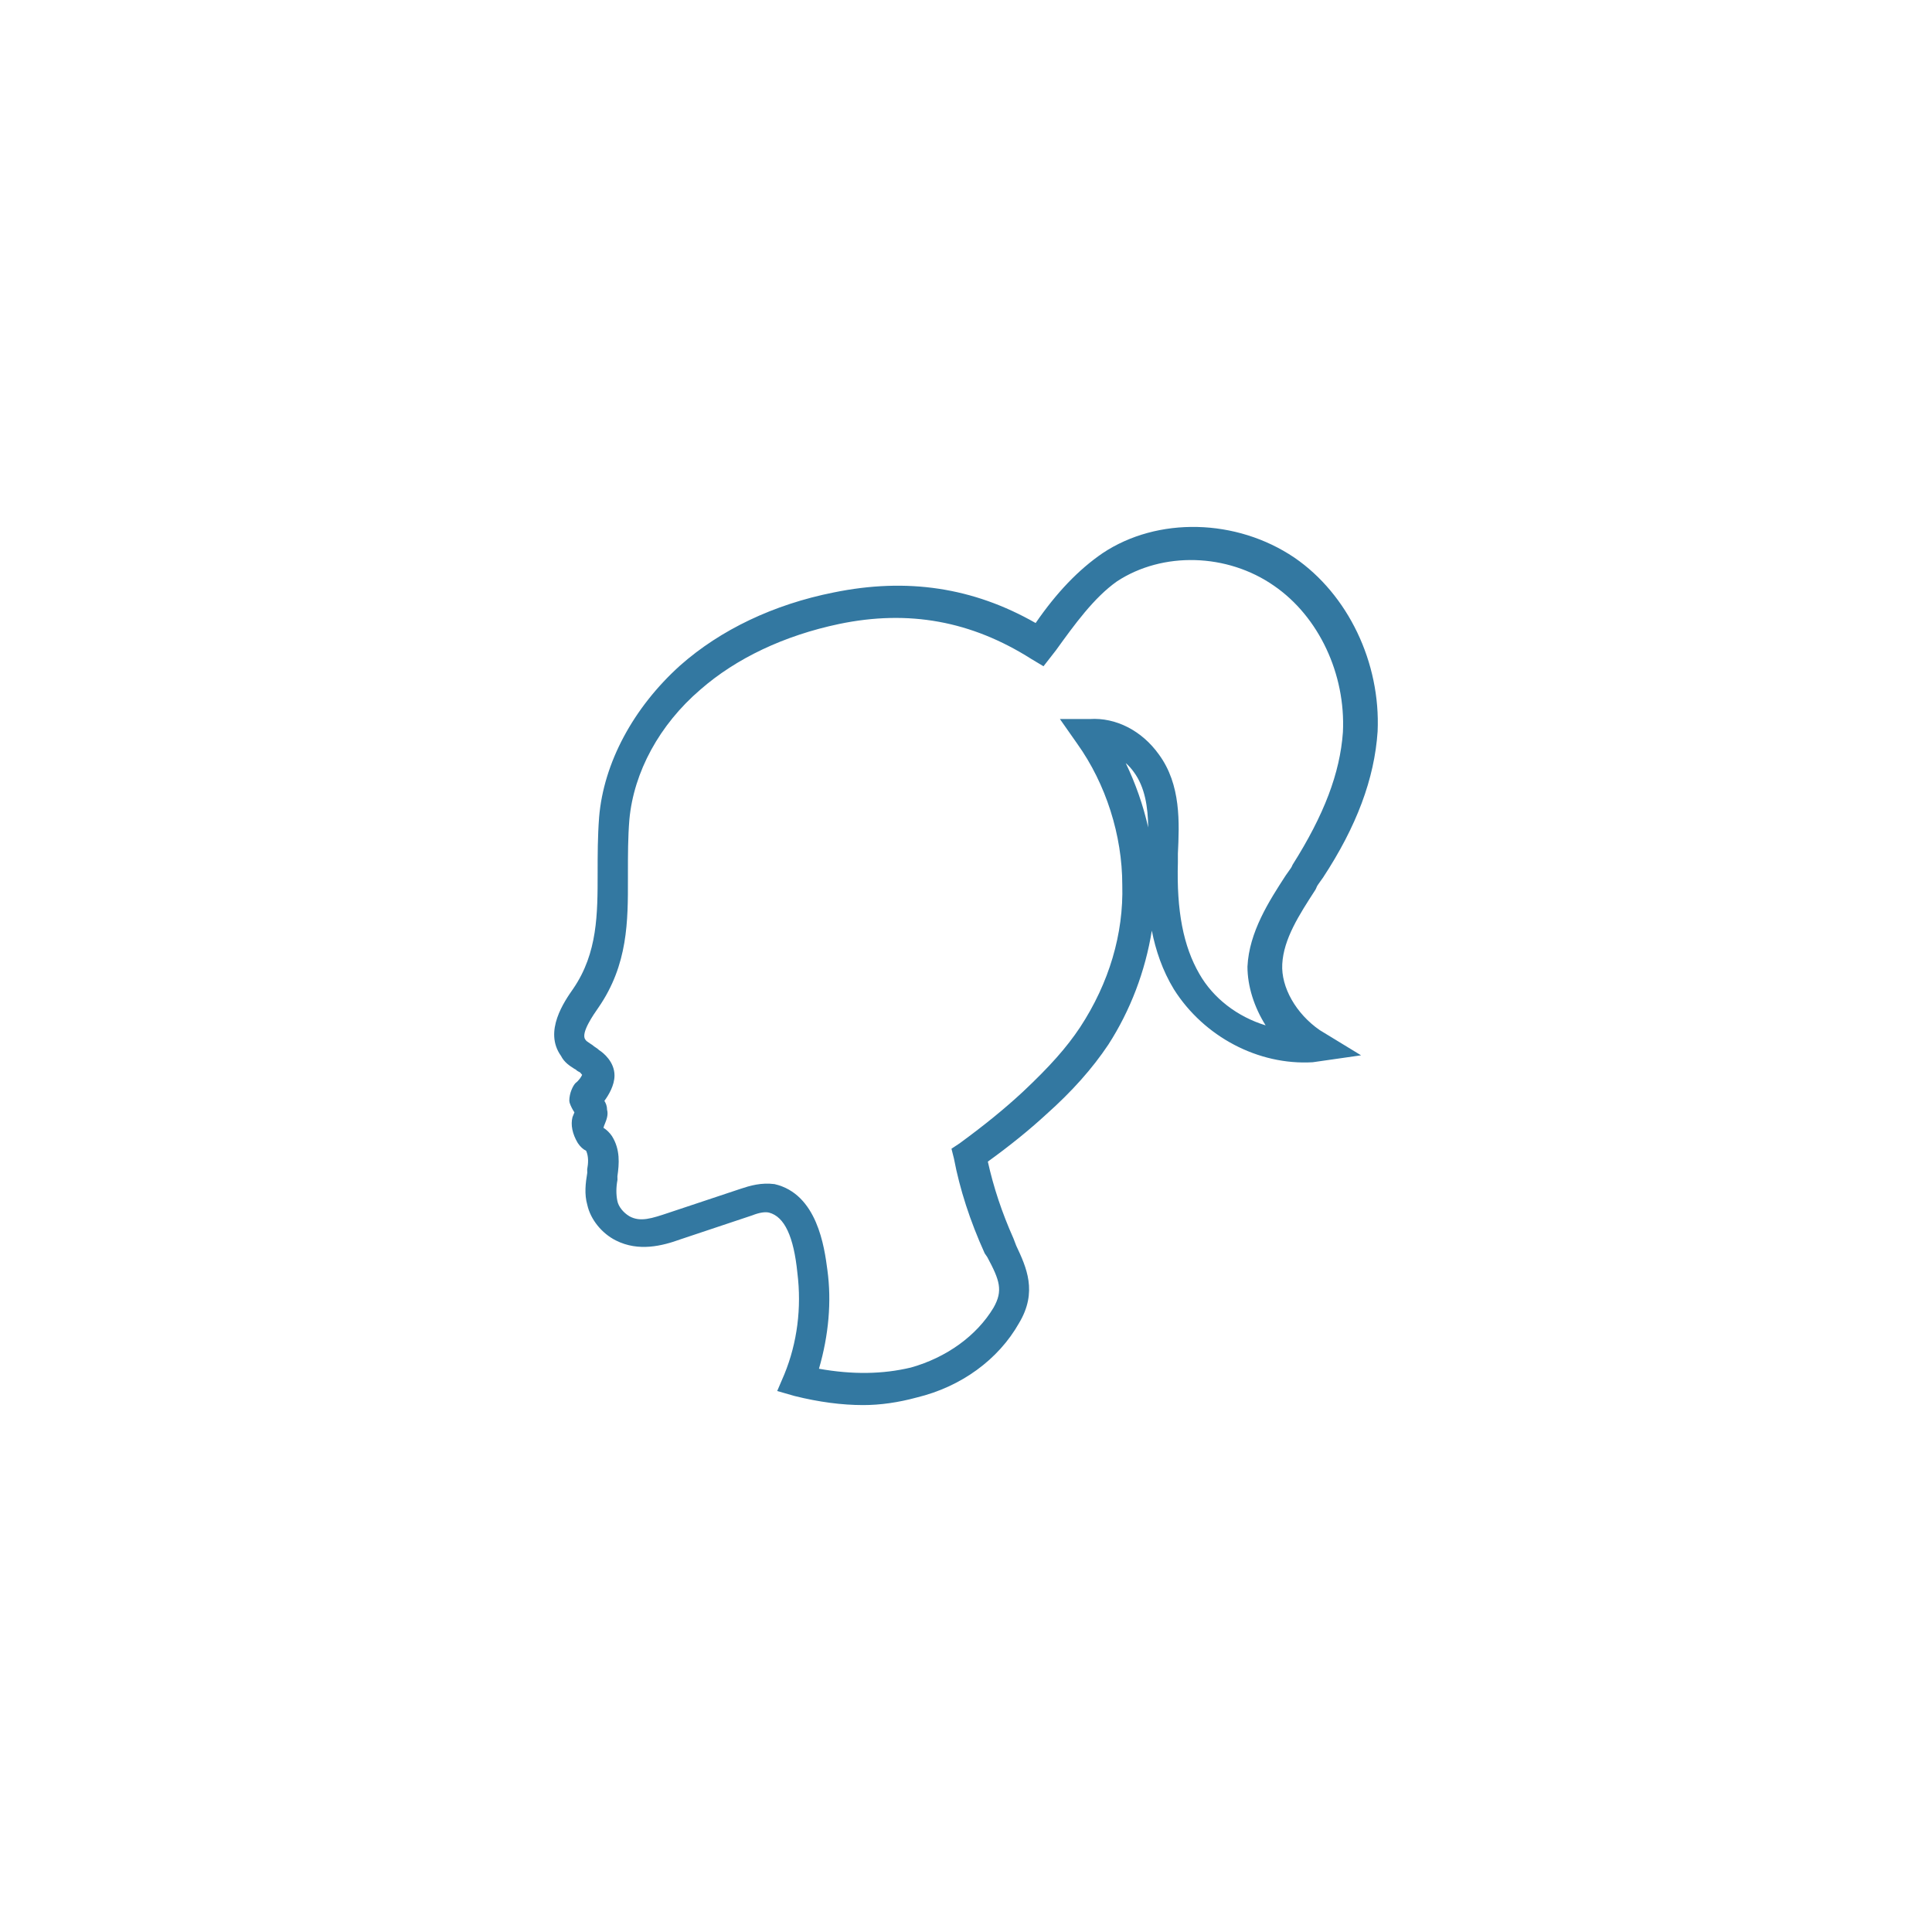 <?xml version="1.0" encoding="utf-8"?>
<!-- Generator: Adobe Illustrator 16.0.0, SVG Export Plug-In . SVG Version: 6.00 Build 0)  -->
<!DOCTYPE svg PUBLIC "-//W3C//DTD SVG 1.1//EN" "http://www.w3.org/Graphics/SVG/1.1/DTD/svg11.dtd">
<svg version="1.1" id="Layer_1" xmlns="http://www.w3.org/2000/svg" xmlns:xlink="http://www.w3.org/1999/xlink" x="0px" y="0px"
	 width="220px" height="220px" viewBox="0 0 220 220" enable-background="new 0 0 220 220" xml:space="preserve">
<path fill="#3378A1" d="M149.878,101.137c0.083-0.248,0.243-0.466,0.444-0.739c0.105-0.142,0.216-0.288,0.326-0.455
	c3.828-5.828,5.864-11.269,6.223-16.65c0.354-7.833-3.362-15.604-9.476-19.796c-6.606-4.463-15.584-4.676-21.84-0.506
	c-2.734,1.87-5.233,4.477-7.625,7.954c-7.097-4.051-14.633-5.194-23.002-3.48c-6.827,1.361-12.868,4.237-17.477,8.311
	c-5.346,4.816-8.714,11.11-9.228,17.277c-0.169,2.232-0.169,4.316-0.169,6.33c0,4.69,0,9.119-2.76,13.174
	c-1.023,1.462-3.418,4.883-1.41,7.68c0.37,0.742,1.005,1.142,1.515,1.468l0.146,0.077c0.167,0.165,0.329,0.245,0.509,0.336
	c0.095,0.1,0.175,0.193,0.237,0.276c-0.113,0.243-0.355,0.629-0.751,0.933c-0.286,0.287-0.712,1.131-0.712,2.024l0.038,0.224
	c0.129,0.395,0.34,0.789,0.544,1.09c-0.021,0.052-0.04,0.104-0.059,0.151c-0.026,0.074-0.06,0.154-0.162,0.4
	c-0.221,0.877-0.014,1.909,0.604,2.94c0.285,0.428,0.616,0.729,0.953,0.883c0.299,0.673,0.243,1.448,0.119,2.118l0.008,0.395
	c-0.193,1.17-0.351,2.414,0.008,3.664c0.367,1.649,1.646,3.235,3.259,4.041c2.59,1.303,5.288,0.612,7.328-0.127l8.184-2.733
	c0.801-0.317,1.475-0.428,1.933-0.312c1.747,0.469,2.798,2.709,3.216,6.871c0.493,3.965-0.019,7.953-1.477,11.518l-0.822,1.923
	l1.978,0.568c2.763,0.689,5.39,1.034,7.812,1.034c1.94,0,4-0.292,6.104-0.866c5.045-1.217,9.292-4.309,11.643-8.469
	c2.144-3.572,0.833-6.361-0.322-8.822l-0.314-0.822c-1.308-2.935-2.263-5.804-2.916-8.744c2.526-1.827,4.7-3.587,6.643-5.374
	c2.943-2.621,5.258-5.22,7.081-7.953c2.514-3.898,4.207-8.37,4.949-12.976c0.438,2.229,1.205,4.528,2.519,6.688
	c3.415,5.396,9.611,8.662,15.802,8.298l5.506-0.789l-4.7-2.866c-2.704-1.864-4.423-4.886-4.273-7.528
	c0.157-2.868,1.917-5.59,3.787-8.475L149.878,101.137z M146.736,99.22c-0.104,0.144-0.215,0.291-0.342,0.485
	c-1.854,2.861-4.163,6.423-4.343,10.37c0,2.211,0.753,4.6,2.069,6.686c-3.222-0.985-5.964-3.09-7.539-5.849
	c-1.835-3.164-2.612-7.199-2.453-12.716v-0.982c0.166-3.5,0.376-7.854-2.168-11.309c-1.931-2.7-4.889-4.222-7.87-4.028h-3.396
	l1.973,2.814c3.258,4.561,5.129,10.415,5.129,16.073c0.159,5.571-1.501,11.179-4.806,16.217c-1.54,2.312-3.427,4.441-6.511,7.343
	c-2.074,1.923-4.301,3.741-7.208,5.871l-0.925,0.612l0.283,1.125c0.661,3.477,1.819,7.073,3.497,10.781l0.307,0.452
	c1.398,2.615,1.818,3.79,0.695,5.755c-1.912,3.183-5.348,5.666-9.399,6.803c-3.229,0.772-6.667,0.816-10.472,0.138
	c1.11-3.826,1.449-7.652,0.96-11.239c-0.341-2.593-1.149-8.667-6.022-9.787c-1.518-0.193-2.79,0.177-3.876,0.541l-8.146,2.714
	c-1.964,0.659-3.264,1.096-4.503,0.406c-0.707-0.423-1.243-1.106-1.37-1.741c-0.15-0.753-0.15-1.518,0.014-2.411l-0.008-0.402
	c0.203-1.407,0.339-3.035-0.618-4.568c-0.238-0.354-0.603-0.729-0.972-0.949c0.025-0.061,0.048-0.127,0.059-0.198
	c0.032-0.083,0.062-0.16,0.097-0.243c0.175-0.436,0.421-1.034,0.256-1.611c0-0.419-0.141-0.761-0.305-1.015
	c0.485-0.651,1.152-1.776,1.152-2.889c0-1.563-1.284-2.596-1.737-2.877c-0.113-0.116-0.277-0.231-0.447-0.342
	c-0.084-0.059-0.175-0.11-0.338-0.254l-0.266-0.174c-0.291-0.193-0.463-0.301-0.556-0.48c-0.495-0.742,0.968-2.827,1.521-3.619
	c3.366-4.881,3.359-9.858,3.351-14.672v-0.667c0-1.985,0-4.042,0.164-6.044c0.495-5.436,3.438-10.831,8.082-14.809
	c4.085-3.574,9.548-6.161,15.8-7.477c7.924-1.65,15.068-0.345,21.897,3.989l1.379,0.825l1.41-1.808
	c2.127-2.949,4.331-6.003,6.954-7.858c5.208-3.415,12.561-3.209,17.885,0.502c5.095,3.503,8.173,10.057,7.845,16.677
	c-0.333,4.651-2.132,9.399-5.737,15.102C147.095,98.73,146.938,98.948,146.736,99.22 M128.189,86.889
	c0.34,0.299,0.654,0.647,0.93,1.034c1.253,1.707,1.601,3.944,1.628,6.299C130.174,91.694,129.312,89.23,128.189,86.889"/>
</svg>
